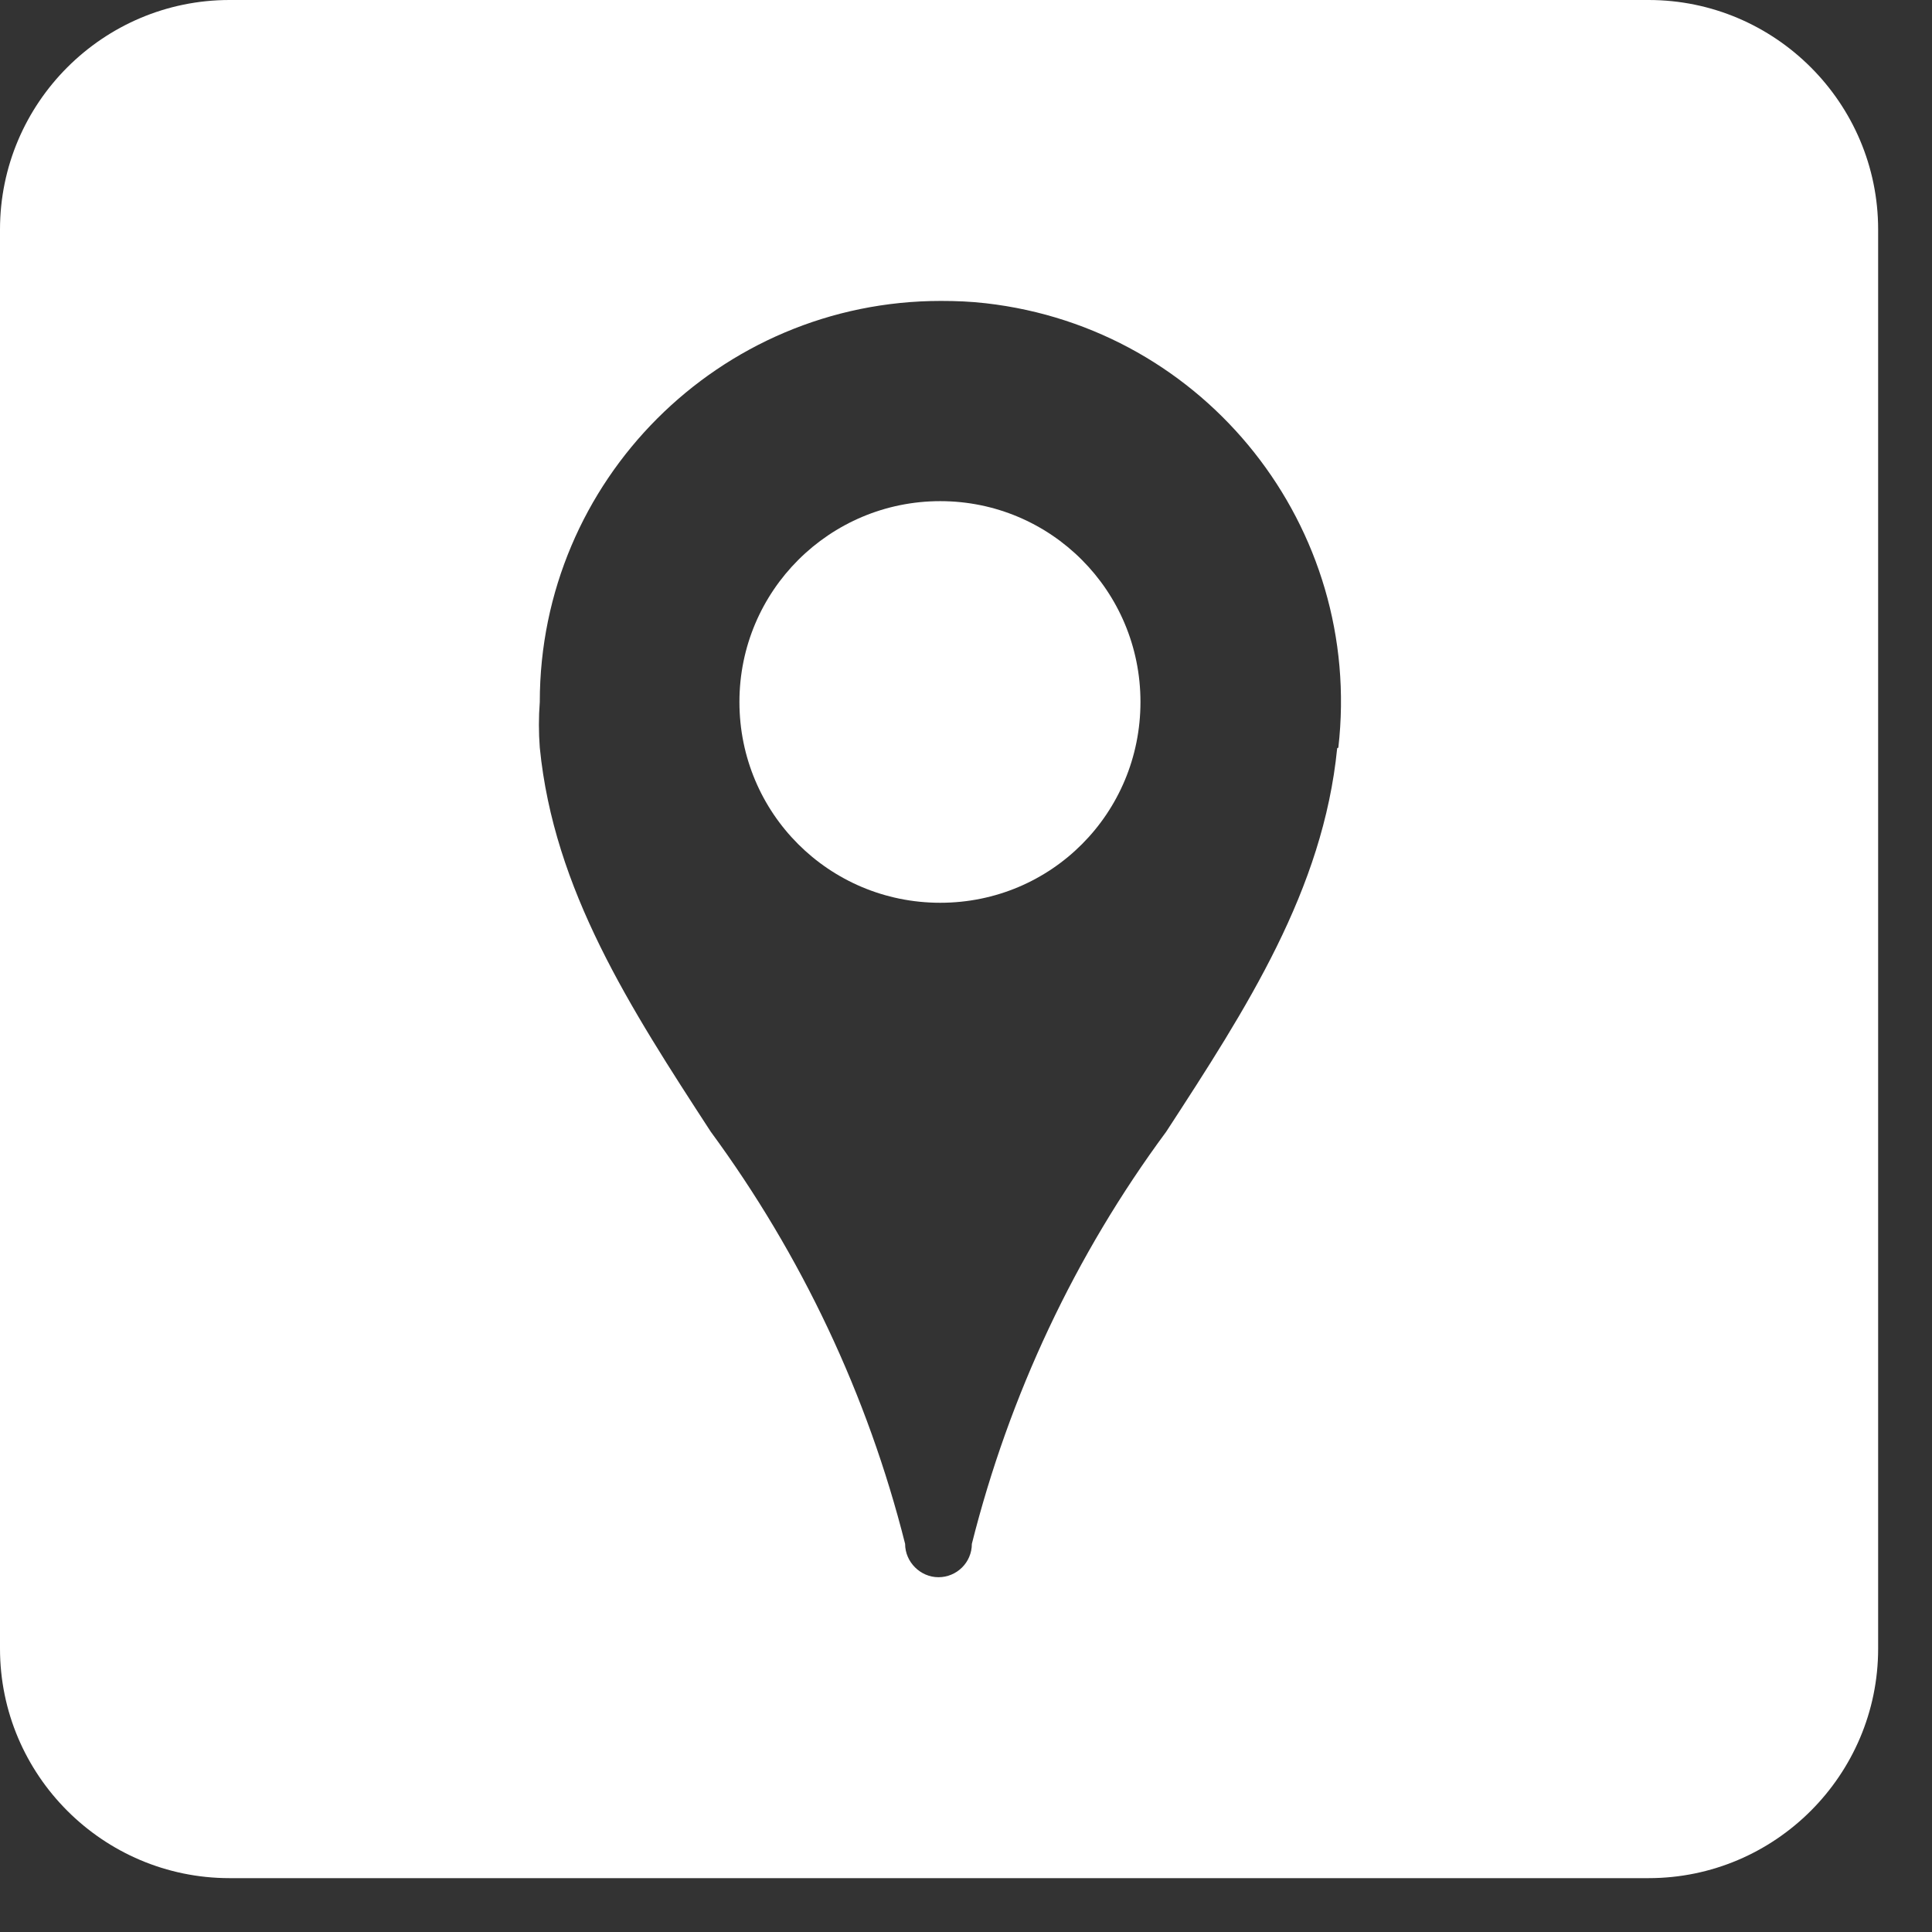 <svg width="33" height="33" viewBox="0 0 33 33" fill="none" xmlns="http://www.w3.org/2000/svg">
<rect x="0" y="0" width="33" height="33" fill="#333333" stroke="none"/>
<g clip-path="url(#clip0_6_55)">
<path fill-rule="evenodd" clip-rule="evenodd" d="M16.06 8.56C14.17 8.56 12.63 10.09 12.63 11.99C12.63 13.89 14.16 15.42 16.06 15.42C17.96 15.42 19.48 13.89 19.48 11.99C19.48 10.09 17.95 8.56 16.06 8.56Z" fill="white"/>
<path fill-rule="evenodd" clip-rule="evenodd" d="M28.16 0H3.92C1.76 0 0 1.76 0 3.92V28.16C0 30.32 1.76 32.08 3.92 32.08H28.16C30.32 32.08 32.08 30.32 32.08 28.16V3.92C32.08 1.76 30.32 0 28.16 0ZM22.84 12.78C22.6 15.2 21.3 17.21 19.92 19.33C18.36 21.44 17.24 23.83 16.6 26.37C16.6 26.69 16.34 26.94 16.03 26.94C15.72 26.94 15.46 26.68 15.46 26.37C14.82 23.83 13.69 21.44 12.14 19.33C10.76 17.21 9.46 15.2 9.22 12.77C9.2 12.51 9.2 12.25 9.22 11.99C9.22 8.21 12.29 5.14 16.07 5.14C16.33 5.14 16.58 5.15 16.84 5.18C20.6 5.61 23.29 9.01 22.86 12.77" fill="white"/>
</g>
<defs>
<clipPath id="clip0_6_55">
<rect width="32.08" height="32.08" fill="white"/>
</clipPath>
</defs>
</svg>
